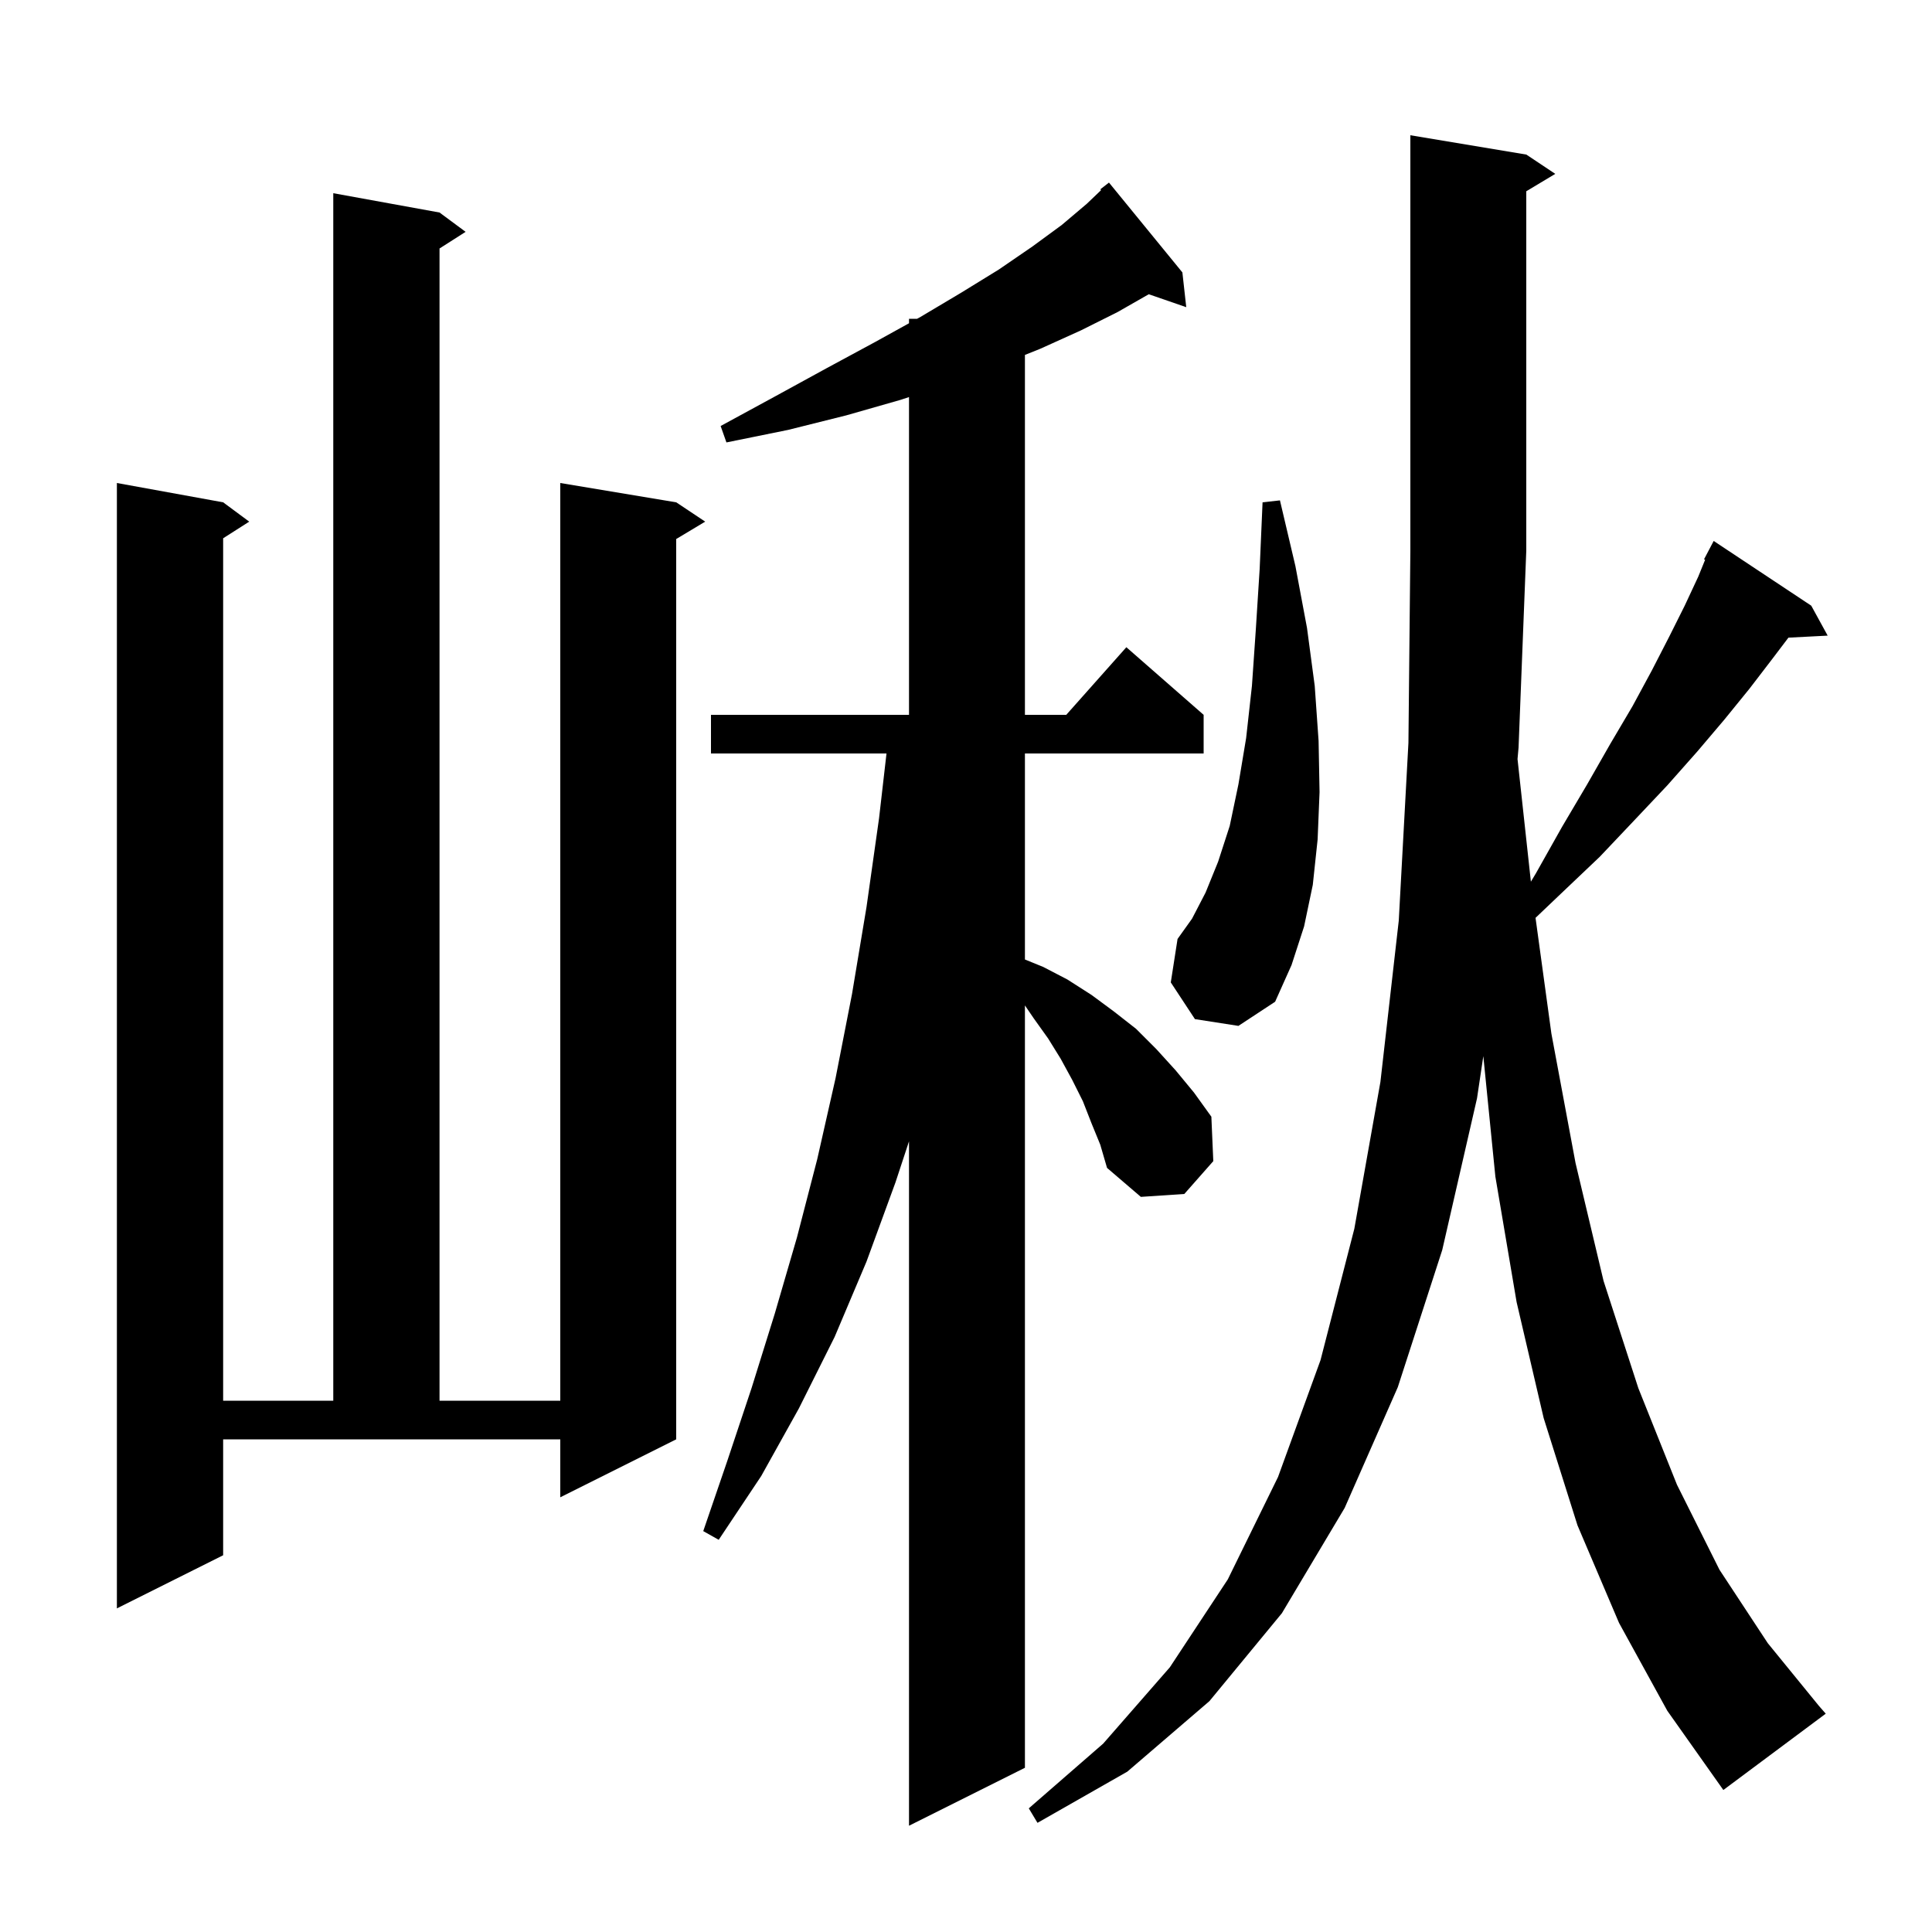 <svg xmlns="http://www.w3.org/2000/svg" xmlns:xlink="http://www.w3.org/1999/xlink" version="1.1" baseProfile="full" viewBox="0 0 200 200" width="200" height="200"><g fill="currentColor"><path d="M 113.0 116.3 L 112.1 114.0 L 111.0 111.8 L 109.8 109.6 L 108.5 107.5 L 107.0 105.4 L 106.1 104.08 L 106.1 183.0 L 94.1 189.0 L 94.1 118.15 L 92.7 122.4 L 89.7 130.6 L 86.4 138.4 L 82.7 145.8 L 78.8 152.8 L 74.4 159.4 L 72.8 158.5 L 75.3 151.2 L 77.8 143.7 L 80.2 136.0 L 82.5 128.1 L 84.6 120.0 L 86.5 111.6 L 88.2 102.9 L 89.7 93.9 L 91.0 84.7 L 91.77 78.0 L 73.6 78.0 L 73.6 74.0 L 94.1 74.0 L 94.1 41.106 L 93.2 41.4 L 87.6 43.0 L 81.6 44.5 L 75.2 45.8 L 74.6 44.1 L 80.3 41.0 L 85.6 38.1 L 90.6 35.4 L 94.1 33.464 L 94.1 33.0 L 94.938 33.0 L 95.3 32.8 L 99.5 30.3 L 103.4 27.9 L 106.9 25.5 L 109.9 23.3 L 112.5 21.1 L 113.983 19.684 L 113.9 19.6 L 114.8 18.9 L 122.4 28.2 L 122.8 31.8 L 118.92 30.46 L 115.7 32.3 L 111.9 34.2 L 107.7 36.1 L 106.1 36.74 L 106.1 74.0 L 110.378 74.0 L 116.6 67.0 L 124.6 74.0 L 124.6 78.0 L 106.1 78.0 L 106.1 99.326 L 108.0 100.1 L 110.5 101.4 L 113.0 103.0 L 115.3 104.7 L 117.6 106.5 L 119.7 108.6 L 121.7 110.8 L 123.6 113.1 L 125.4 115.6 L 125.6 120.2 L 122.6 123.6 L 118.1 123.9 L 114.6 120.9 L 113.9 118.5 Z M 167.6 168.0 L 163.3 157.9 L 159.8 146.8 L 157.0 134.8 L 154.8 121.8 L 153.553 109.33 L 152.9 113.7 L 149.3 129.4 L 144.7 143.6 L 139.2 156.1 L 132.7 167.0 L 125.2 176.1 L 116.7 183.4 L 107.4 188.7 L 106.5 187.2 L 114.2 180.5 L 121.1 172.6 L 127.1 163.5 L 132.3 152.9 L 136.7 140.8 L 140.2 127.2 L 142.9 112.0 L 144.8 95.3 L 145.8 76.9 L 146.0 57.0 L 146.0 14.0 L 158.0 16.0 L 161.0 18.0 L 158.0 19.8 L 158.0 57.0 L 157.2 77.4 L 157.094 78.579 L 158.477 91.272 L 159.0 90.4 L 161.7 85.6 L 164.3 81.2 L 166.7 77.0 L 169.0 73.1 L 171.0 69.4 L 172.8 65.9 L 174.4 62.7 L 175.8 59.7 L 176.513 57.949 L 176.4 57.9 L 177.4 56.0 L 187.5 62.7 L 189.2 65.8 L 185.137 66.01 L 183.4 68.3 L 181.1 71.3 L 178.5 74.5 L 175.7 77.8 L 172.6 81.3 L 169.2 84.9 L 165.6 88.7 L 161.6 92.5 L 158.958 95.016 L 160.6 107.0 L 163.1 120.4 L 166.0 132.6 L 169.6 143.7 L 173.6 153.7 L 178.0 162.5 L 183.0 170.1 L 188.3 176.6 L 189.0 177.4 L 178.4 185.3 L 172.6 177.1 Z M 23.1 161.0 L 12.1 166.5 L 12.1 50.0 L 23.1 52.0 L 25.8 54.0 L 23.1 55.723 L 23.1 145.0 L 34.5 145.0 L 34.5 20.0 L 45.5 22.0 L 48.2 24.0 L 45.5 25.723 L 45.5 145.0 L 58.0 145.0 L 58.0 50.0 L 70.0 52.0 L 73.0 54.0 L 70.0 55.8 L 70.0 149.0 L 58.0 155.0 L 58.0 149.0 L 23.1 149.0 Z M 123.7 105.5 L 121.2 101.7 L 121.9 97.2 L 123.4 95.1 L 124.8 92.4 L 126.1 89.2 L 127.3 85.5 L 128.2 81.2 L 129.0 76.4 L 129.6 71.0 L 130.0 65.2 L 130.4 58.9 L 130.7 52.0 L 132.5 51.8 L 134.1 58.6 L 135.3 65.0 L 136.1 71.0 L 136.5 76.7 L 136.6 82.0 L 136.4 86.9 L 135.9 91.6 L 135.0 95.9 L 133.7 99.9 L 132.0 103.7 L 128.2 106.2 Z "/></g></svg>